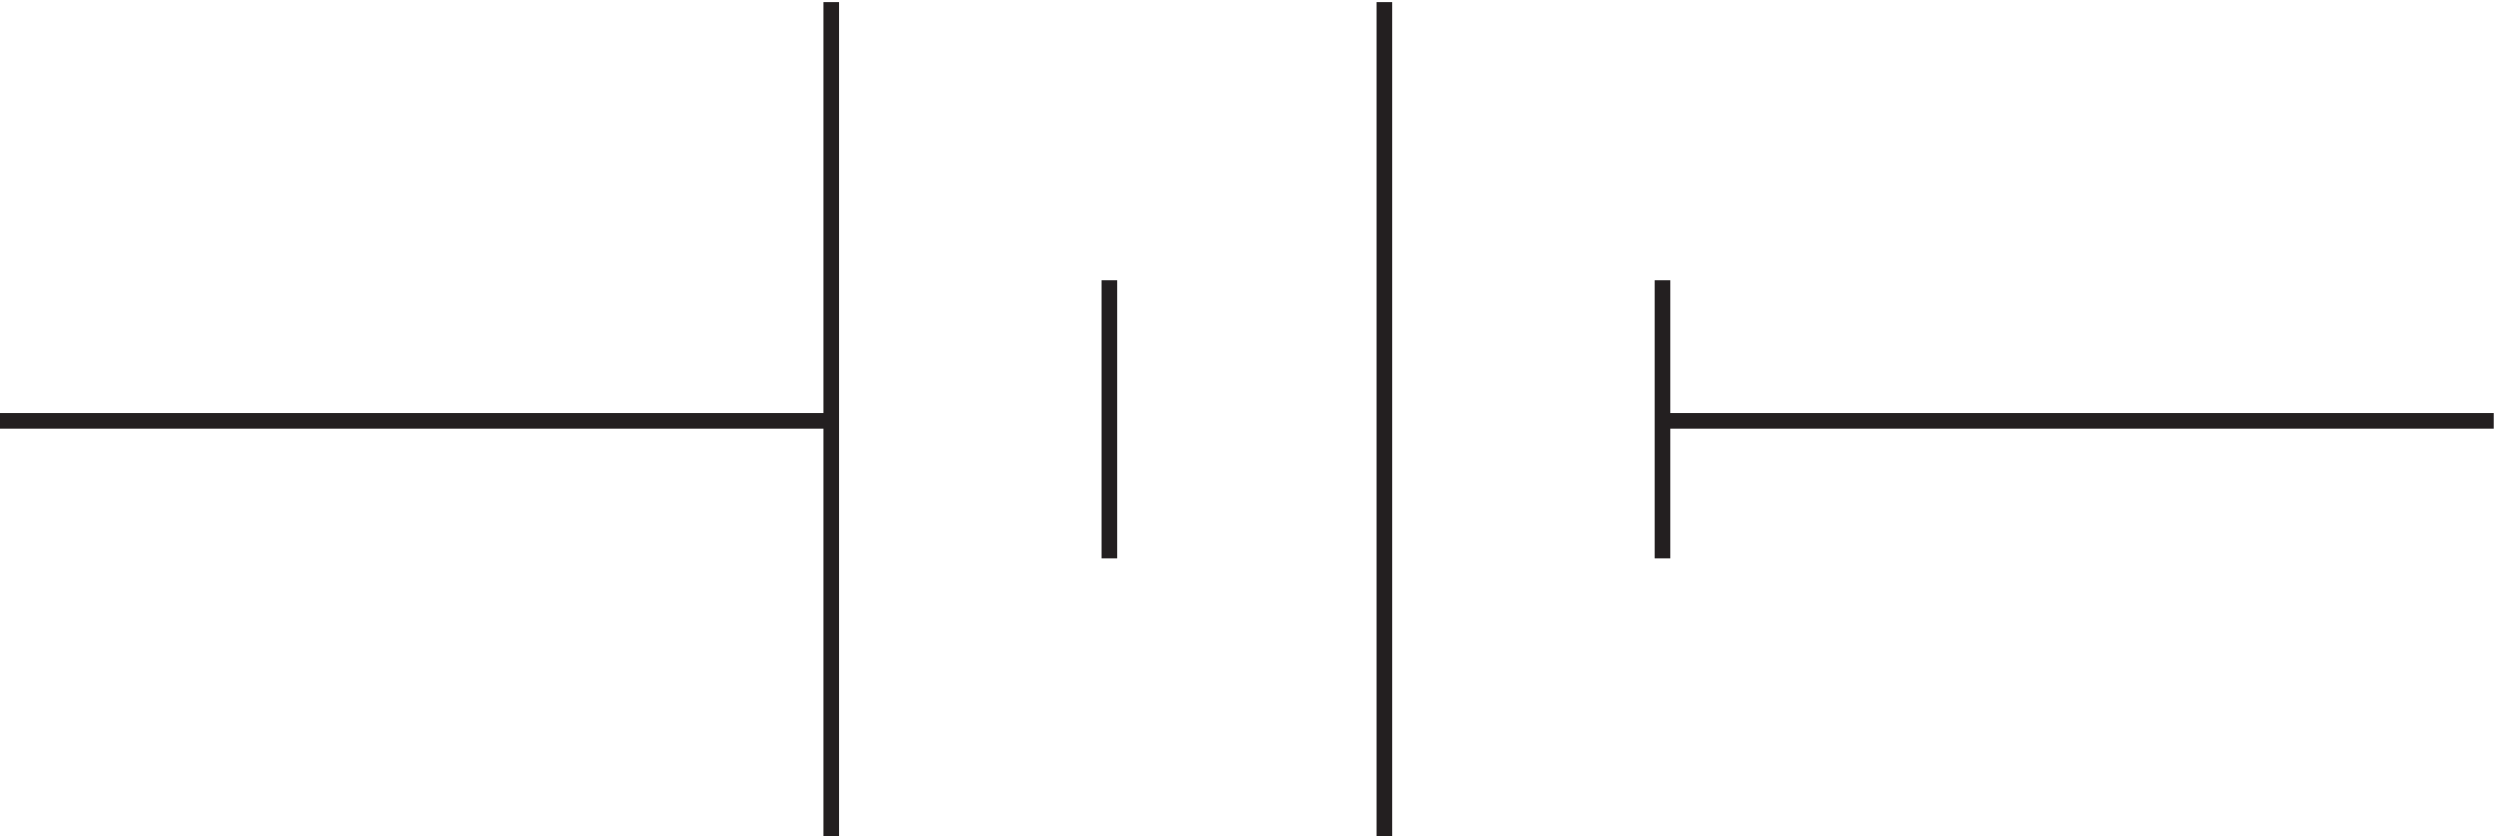 <svg xmlns="http://www.w3.org/2000/svg" xml:space="preserve" width="159.6" height="53.4"><path d="M801.332 136.664v133.5m-133.5 133.5V3.164m-132 133.5v133.5m-133.5 133.5V3.164m-399 199.5h399m399 0h398.998" style="fill:none;stroke:#231f20;stroke-width:7.5;stroke-linecap:butt;stroke-linejoin:miter;stroke-miterlimit:10;stroke-dasharray:none;stroke-opacity:1" transform="matrix(.133 0 0 -.133 -.444 53.822)"/></svg>

